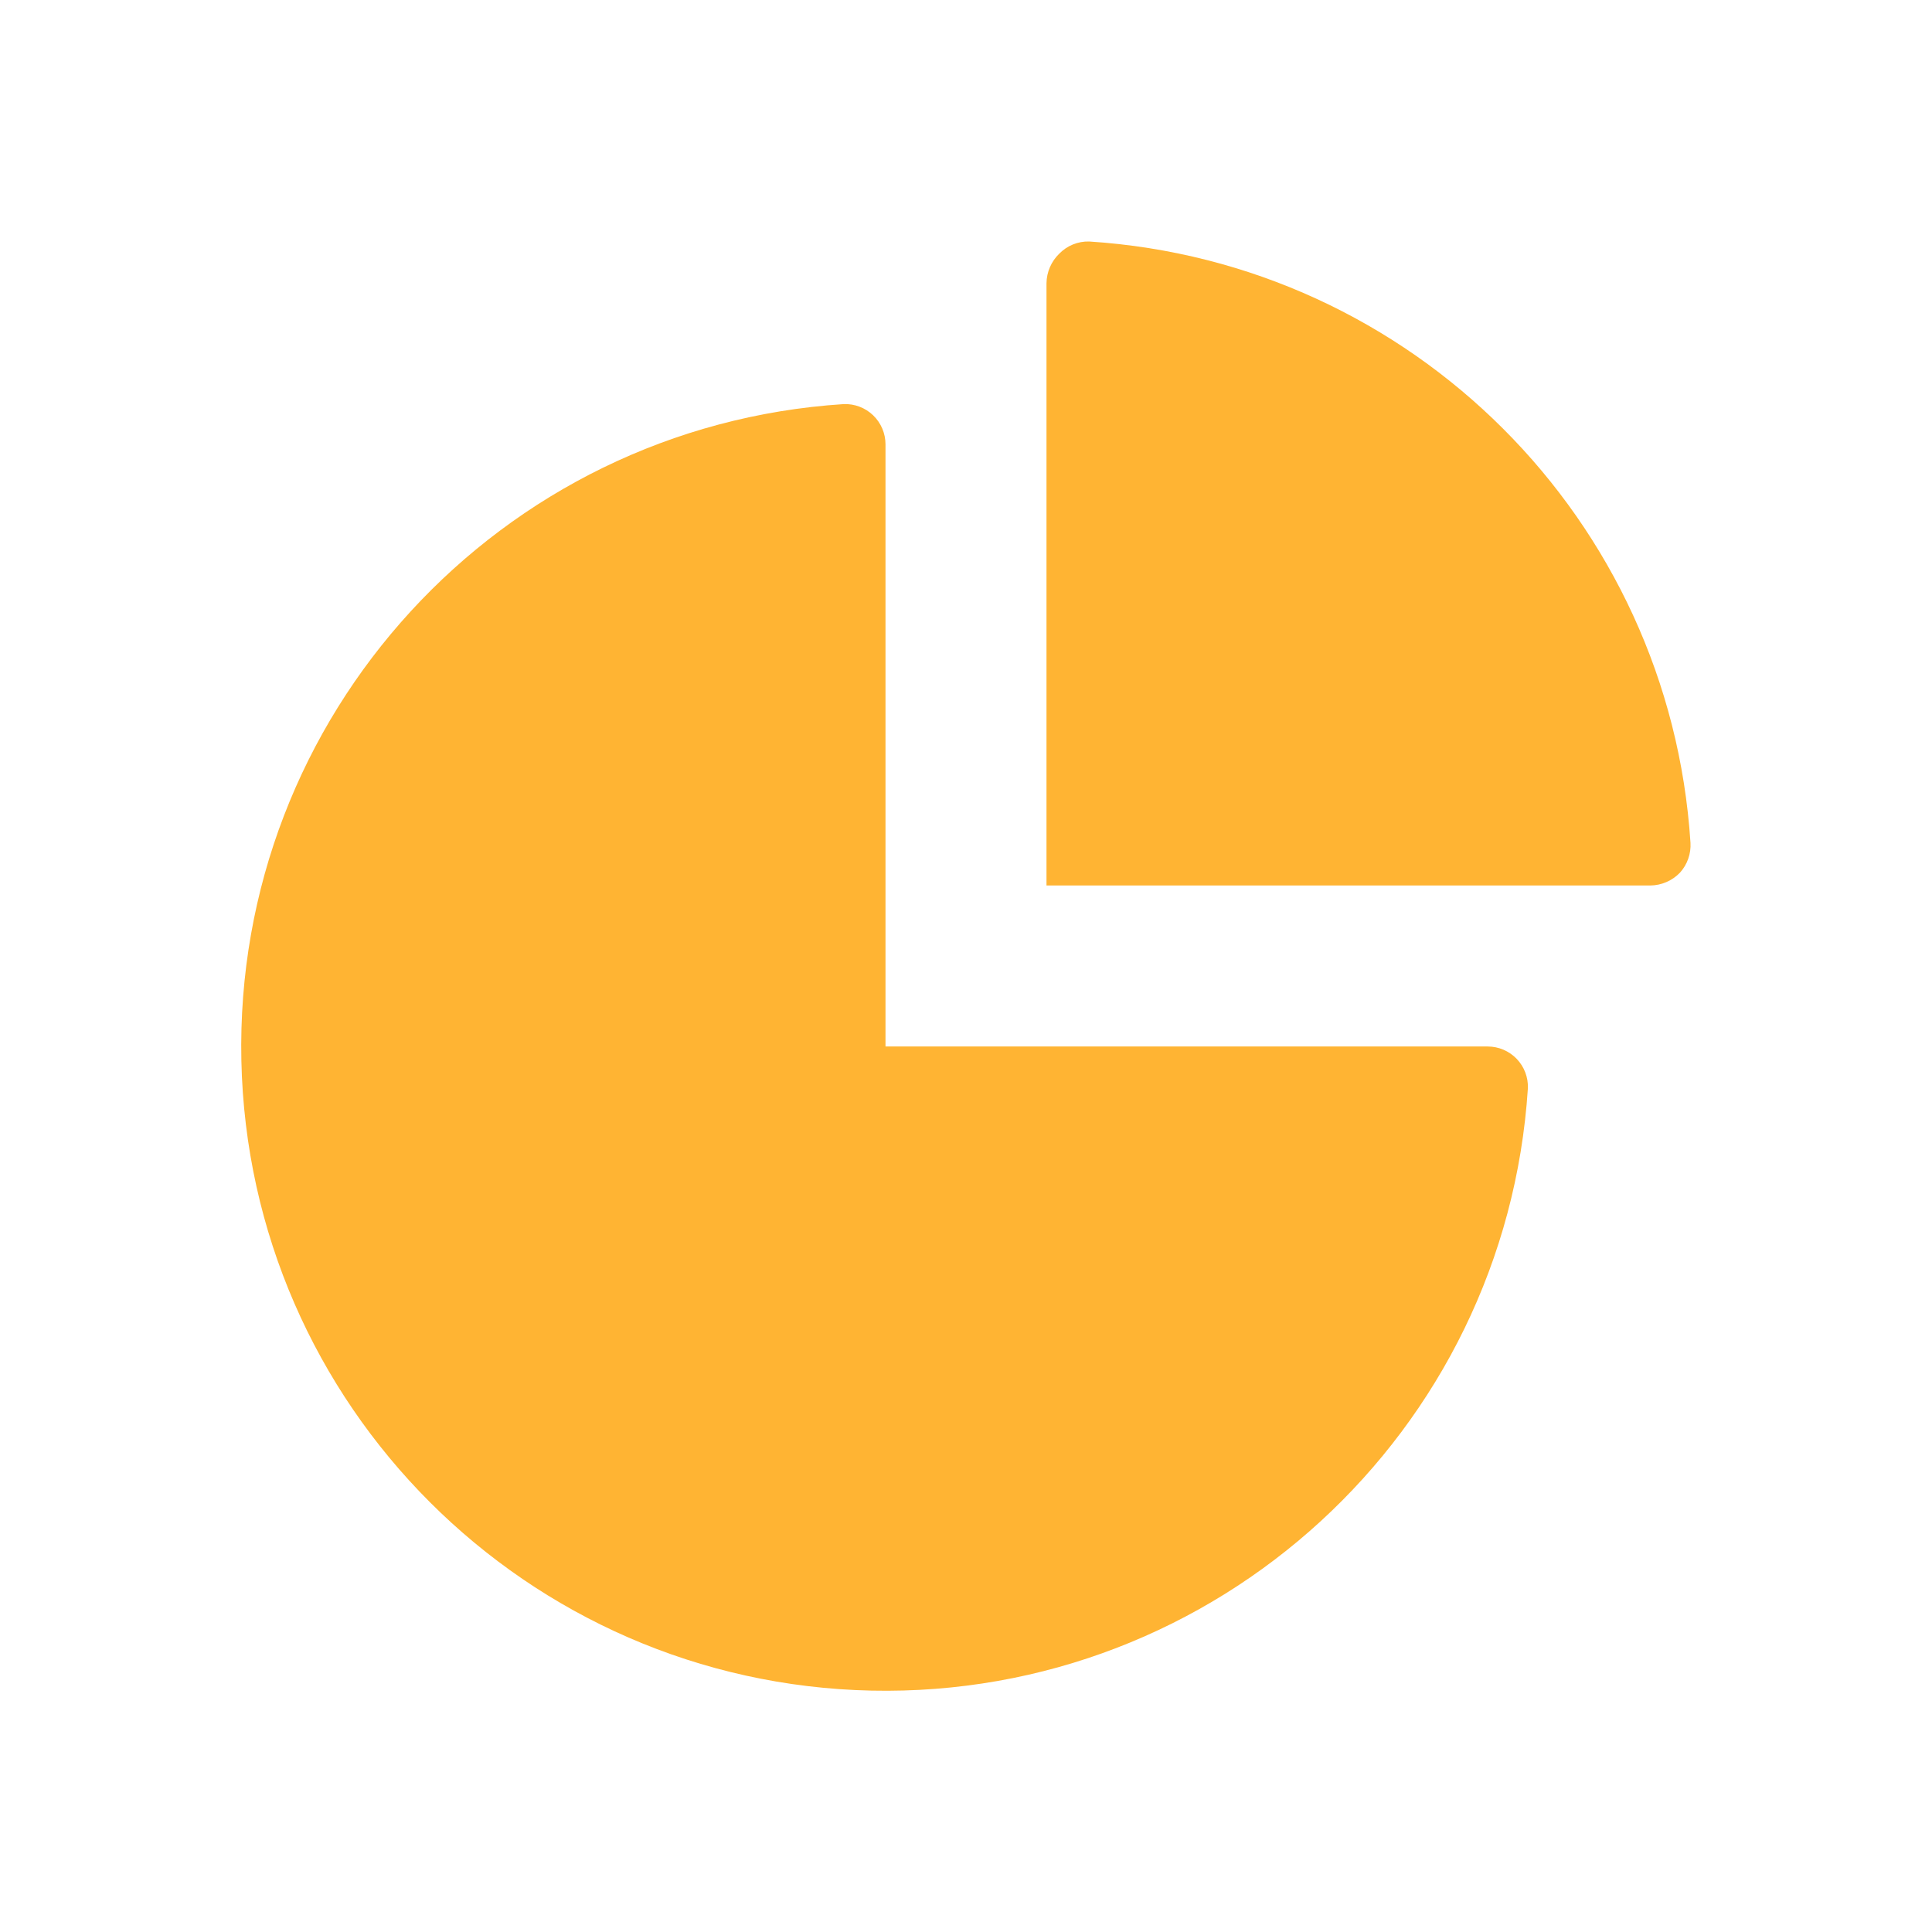 <?xml version="1.0" encoding="UTF-8"?> <svg xmlns="http://www.w3.org/2000/svg" width="154" height="154" viewBox="0 0 154 154" fill="none"> <path fill-rule="evenodd" clip-rule="evenodd" d="M133.915 69.556C134.498 68.908 134.799 68.053 134.749 67.182C133.093 41.427 112.572 20.906 86.817 19.25C85.926 19.227 85.066 19.576 84.443 20.212C83.795 20.833 83.425 21.689 83.416 22.586V70.583H131.541C132.438 70.574 133.294 70.204 133.915 69.556ZM70.583 83.416H118.579C119.453 83.416 120.289 83.771 120.895 84.401C121.5 85.031 121.823 85.88 121.788 86.753C120.012 114.186 96.94 135.351 69.456 134.759C41.972 134.167 19.832 112.027 19.24 84.543C18.648 57.059 39.813 33.987 67.246 32.211C68.119 32.176 68.969 32.499 69.598 33.104C70.228 33.71 70.584 34.546 70.583 35.42V83.416Z" fill="#FFB433"></path> </svg> 
